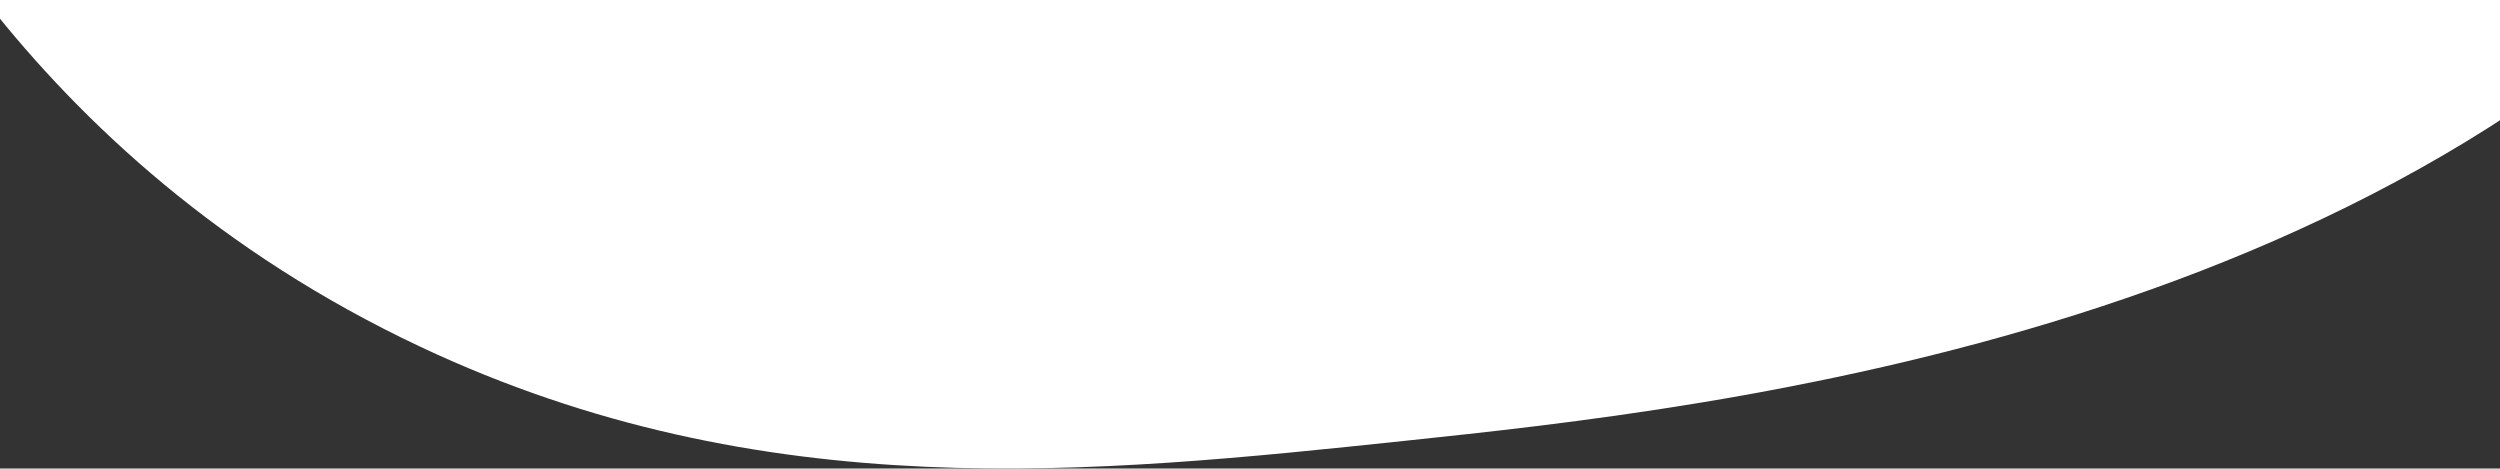 <svg xmlns="http://www.w3.org/2000/svg" xmlns:xlink="http://www.w3.org/1999/xlink" width="1366" height="256" viewBox="0 0 1366 256" preserveAspectRatio="none">
  <rect x="0" y="0" width="1366" height="256" fill="#333333" stroke="none"/>
  <defs>
    <clipPath id="clip-path">
      <rect id="Rettangolo_1772" data-name="Rettangolo 1772" width="1366" height="256" transform="translate(0 3521)" fill="#fff" stroke="#707070" stroke-width="1"/>
    </clipPath>
  </defs>
  <g id="pcrm-forma-vettoriale-02" transform="translate(0 -3521)" clip-path="url(#clip-path)">
    <path id="Tracciato_5311" data-name="Tracciato 5311" d="M3043.242,520.77c-24.919,4.559-124.022,23.66-198.124,58.206-262.656,122.439-393.255,523.7-254.341,837.687,25.626,57.922,108.842,238.035,327.58,341.01,187.737,88.381,367.867,69.36,538.918,51.3,167.4-17.674,555.8-58.685,760.829-322.9,32.108-41.38,132.119-174.12,126.6-355.977-.7-23.113-3.618-97.568-38.087-175.1-143.256-322.19-701.94-406.121-891.606-434.615C3286.032,501.01,3168.309,497.9,3043.242,520.77Z" transform="translate(-2688.689 1952.791)" fill="#fff"/>
  </g>
</svg>
